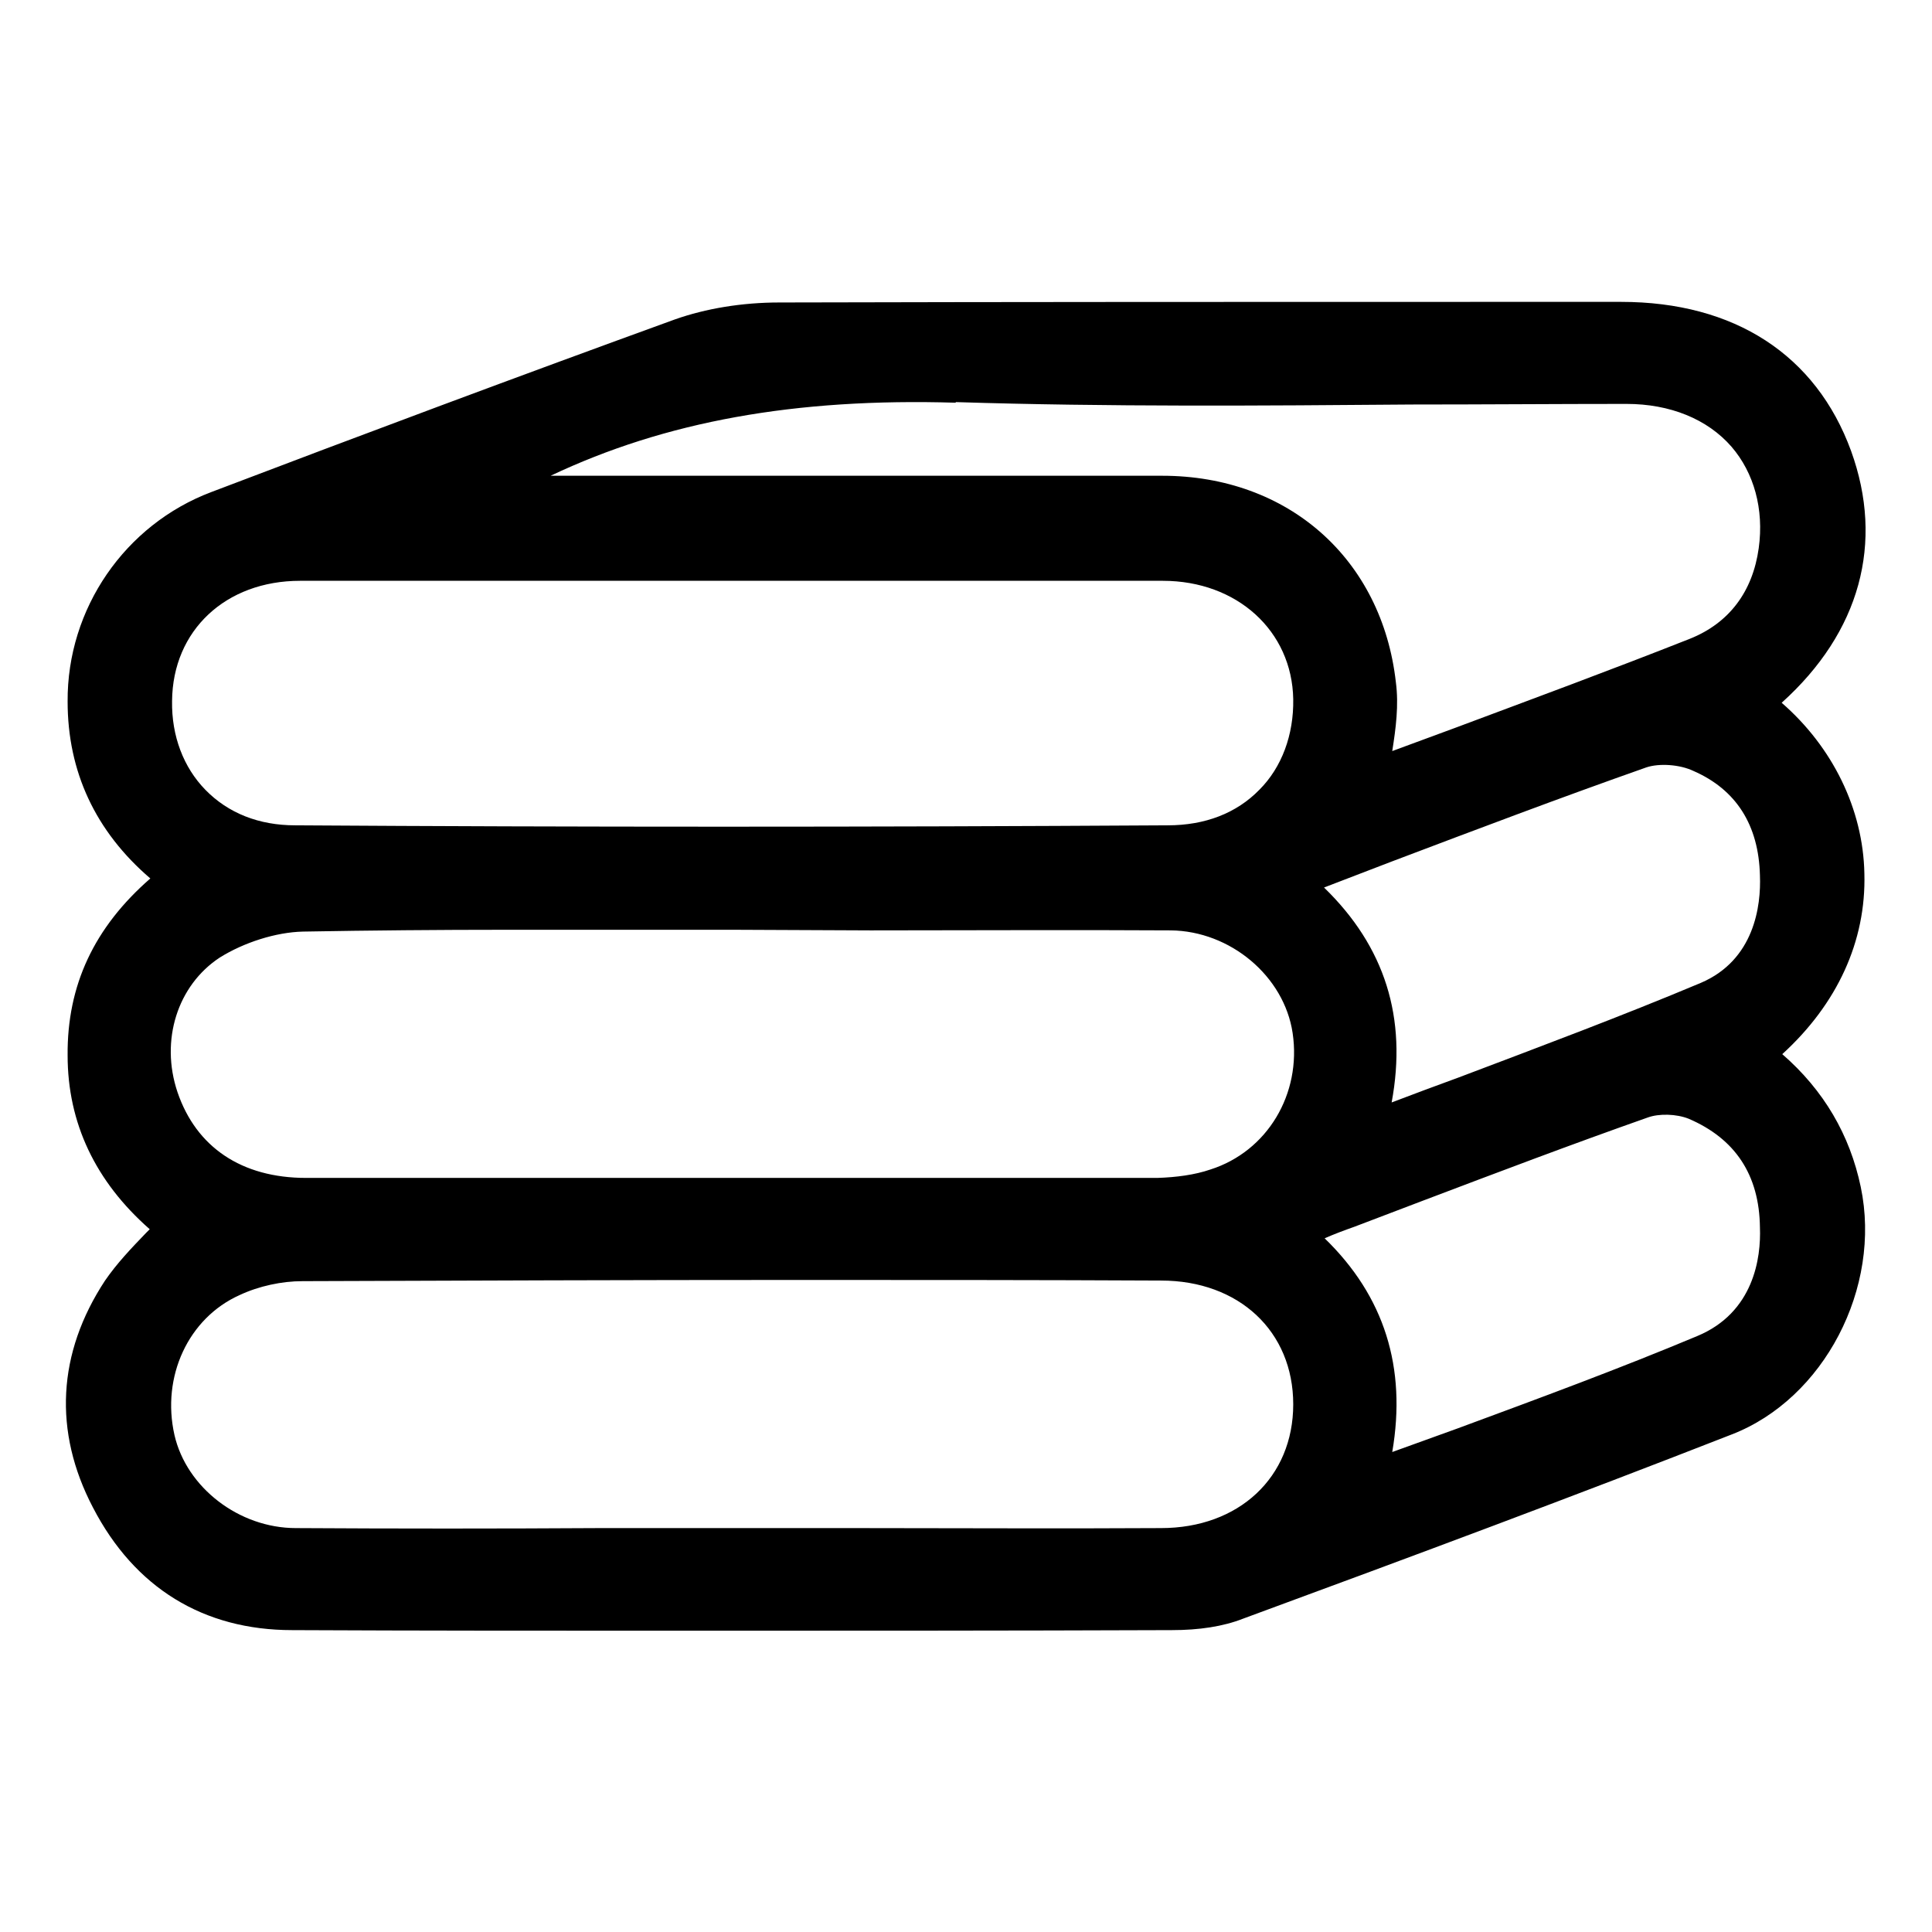 <?xml version="1.0" encoding="UTF-8"?>
<svg id="Layer_1" data-name="Layer 1" xmlns="http://www.w3.org/2000/svg" viewBox="0 0 32 32">
  <defs>
    <style>
      .cls-1 {
        stroke-width: 0px;
      }
    </style>
  </defs>
  <path class="cls-1" d="m29.52,17.46c.91-.83,1.39-1.87,1.36-2.99-.02-1.07-.53-2.1-1.37-2.83,1.3-1.17,1.7-2.65,1.15-4.17-.58-1.59-1.93-2.47-3.81-2.47h-1.99c-3.99,0-7.97,0-11.95.01-.62,0-1.22.1-1.73.28-2.59.94-5.21,1.92-7.68,2.86-1.43.54-2.39,1.93-2.38,3.47,0,1.16.46,2.15,1.37,2.93-.93.81-1.38,1.77-1.37,2.93,0,1.12.46,2.09,1.36,2.88-.02.02-.04.04-.06.06-.25.26-.48.5-.68.79-.79,1.2-.86,2.5-.2,3.76.69,1.33,1.83,2.03,3.3,2.03,2.12.01,4.25.01,6.38.01,2.73,0,5.46,0,8.19-.01.45,0,.85-.06,1.18-.19,2.88-1.06,5.48-2.03,8.09-3.05,1.53-.59,2.49-2.43,2.14-4.1-.18-.86-.61-1.6-1.3-2.2Zm-7.58,3.05c.16-.07.32-.13.49-.19l1.13-.43c1.24-.47,2.48-.94,3.73-1.38.19-.07.48-.06.68.02.77.33,1.17.93,1.18,1.8.02.5-.1,1.41-1.04,1.8-1.29.54-2.59,1.02-3.97,1.53l-1.08.39c.24-1.4-.13-2.58-1.12-3.54Zm-2.71,4.8c-1.68.01-3.35,0-5.02,0h-4.29c-1.67.01-3.34.01-5.02,0-.94,0-1.81-.67-2.01-1.54-.22-.97.23-1.94,1.08-2.32.32-.15.7-.23,1.04-.23,2.74-.01,5.47-.02,8.21-.02,2,0,4,0,6.01.01,1.29,0,2.19.84,2.19,2.05s-.9,2.05-2.19,2.05Zm8.94-9.03c-1.31.55-2.62,1.04-4.02,1.57-.36.13-.73.27-1.1.41.26-1.4-.11-2.58-1.12-3.56l1.12-.43c1.4-.53,2.8-1.06,4.22-1.56.21-.07.55-.05.78.06.71.31,1.08.9,1.1,1.73.02.5-.09,1.4-.98,1.78ZM15.83,6.66c2.52.08,5.08.06,7.55.04,1.19,0,2.39-.01,3.56-.01.72,0,1.34.25,1.74.71.37.43.54,1.03.45,1.68-.1.72-.49,1.24-1.14,1.5-1.29.51-2.59.99-3.9,1.48l-1.03.38c.06-.38.11-.76.06-1.14-.23-2.04-1.78-3.42-3.87-3.42-1.6,0-3.2,0-4.81,0h-5.32c1.9-.9,4.05-1.29,6.71-1.21Zm-10.86,2.96h14.29c1.23,0,2.14.83,2.16,1.96.01.59-.19,1.13-.56,1.5-.38.39-.9.59-1.52.59-4.97.03-9.83.03-14.45,0-.6,0-1.11-.2-1.49-.59-.36-.37-.56-.89-.55-1.47.01-1.17.89-1.99,2.12-1.99Zm-1.33,6.24c.4-.25.93-.42,1.38-.43,1.12-.02,2.25-.03,3.37-.03h3.76s2.27.01,2.27.01c1.66,0,3.32-.01,4.97,0,.99.01,1.88.76,2.02,1.7.15,1.01-.42,1.96-1.36,2.26-.26.09-.57.13-.88.14H5.07c-1.07,0-1.82-.51-2.13-1.42-.29-.86,0-1.77.7-2.23Z"/>
</svg>